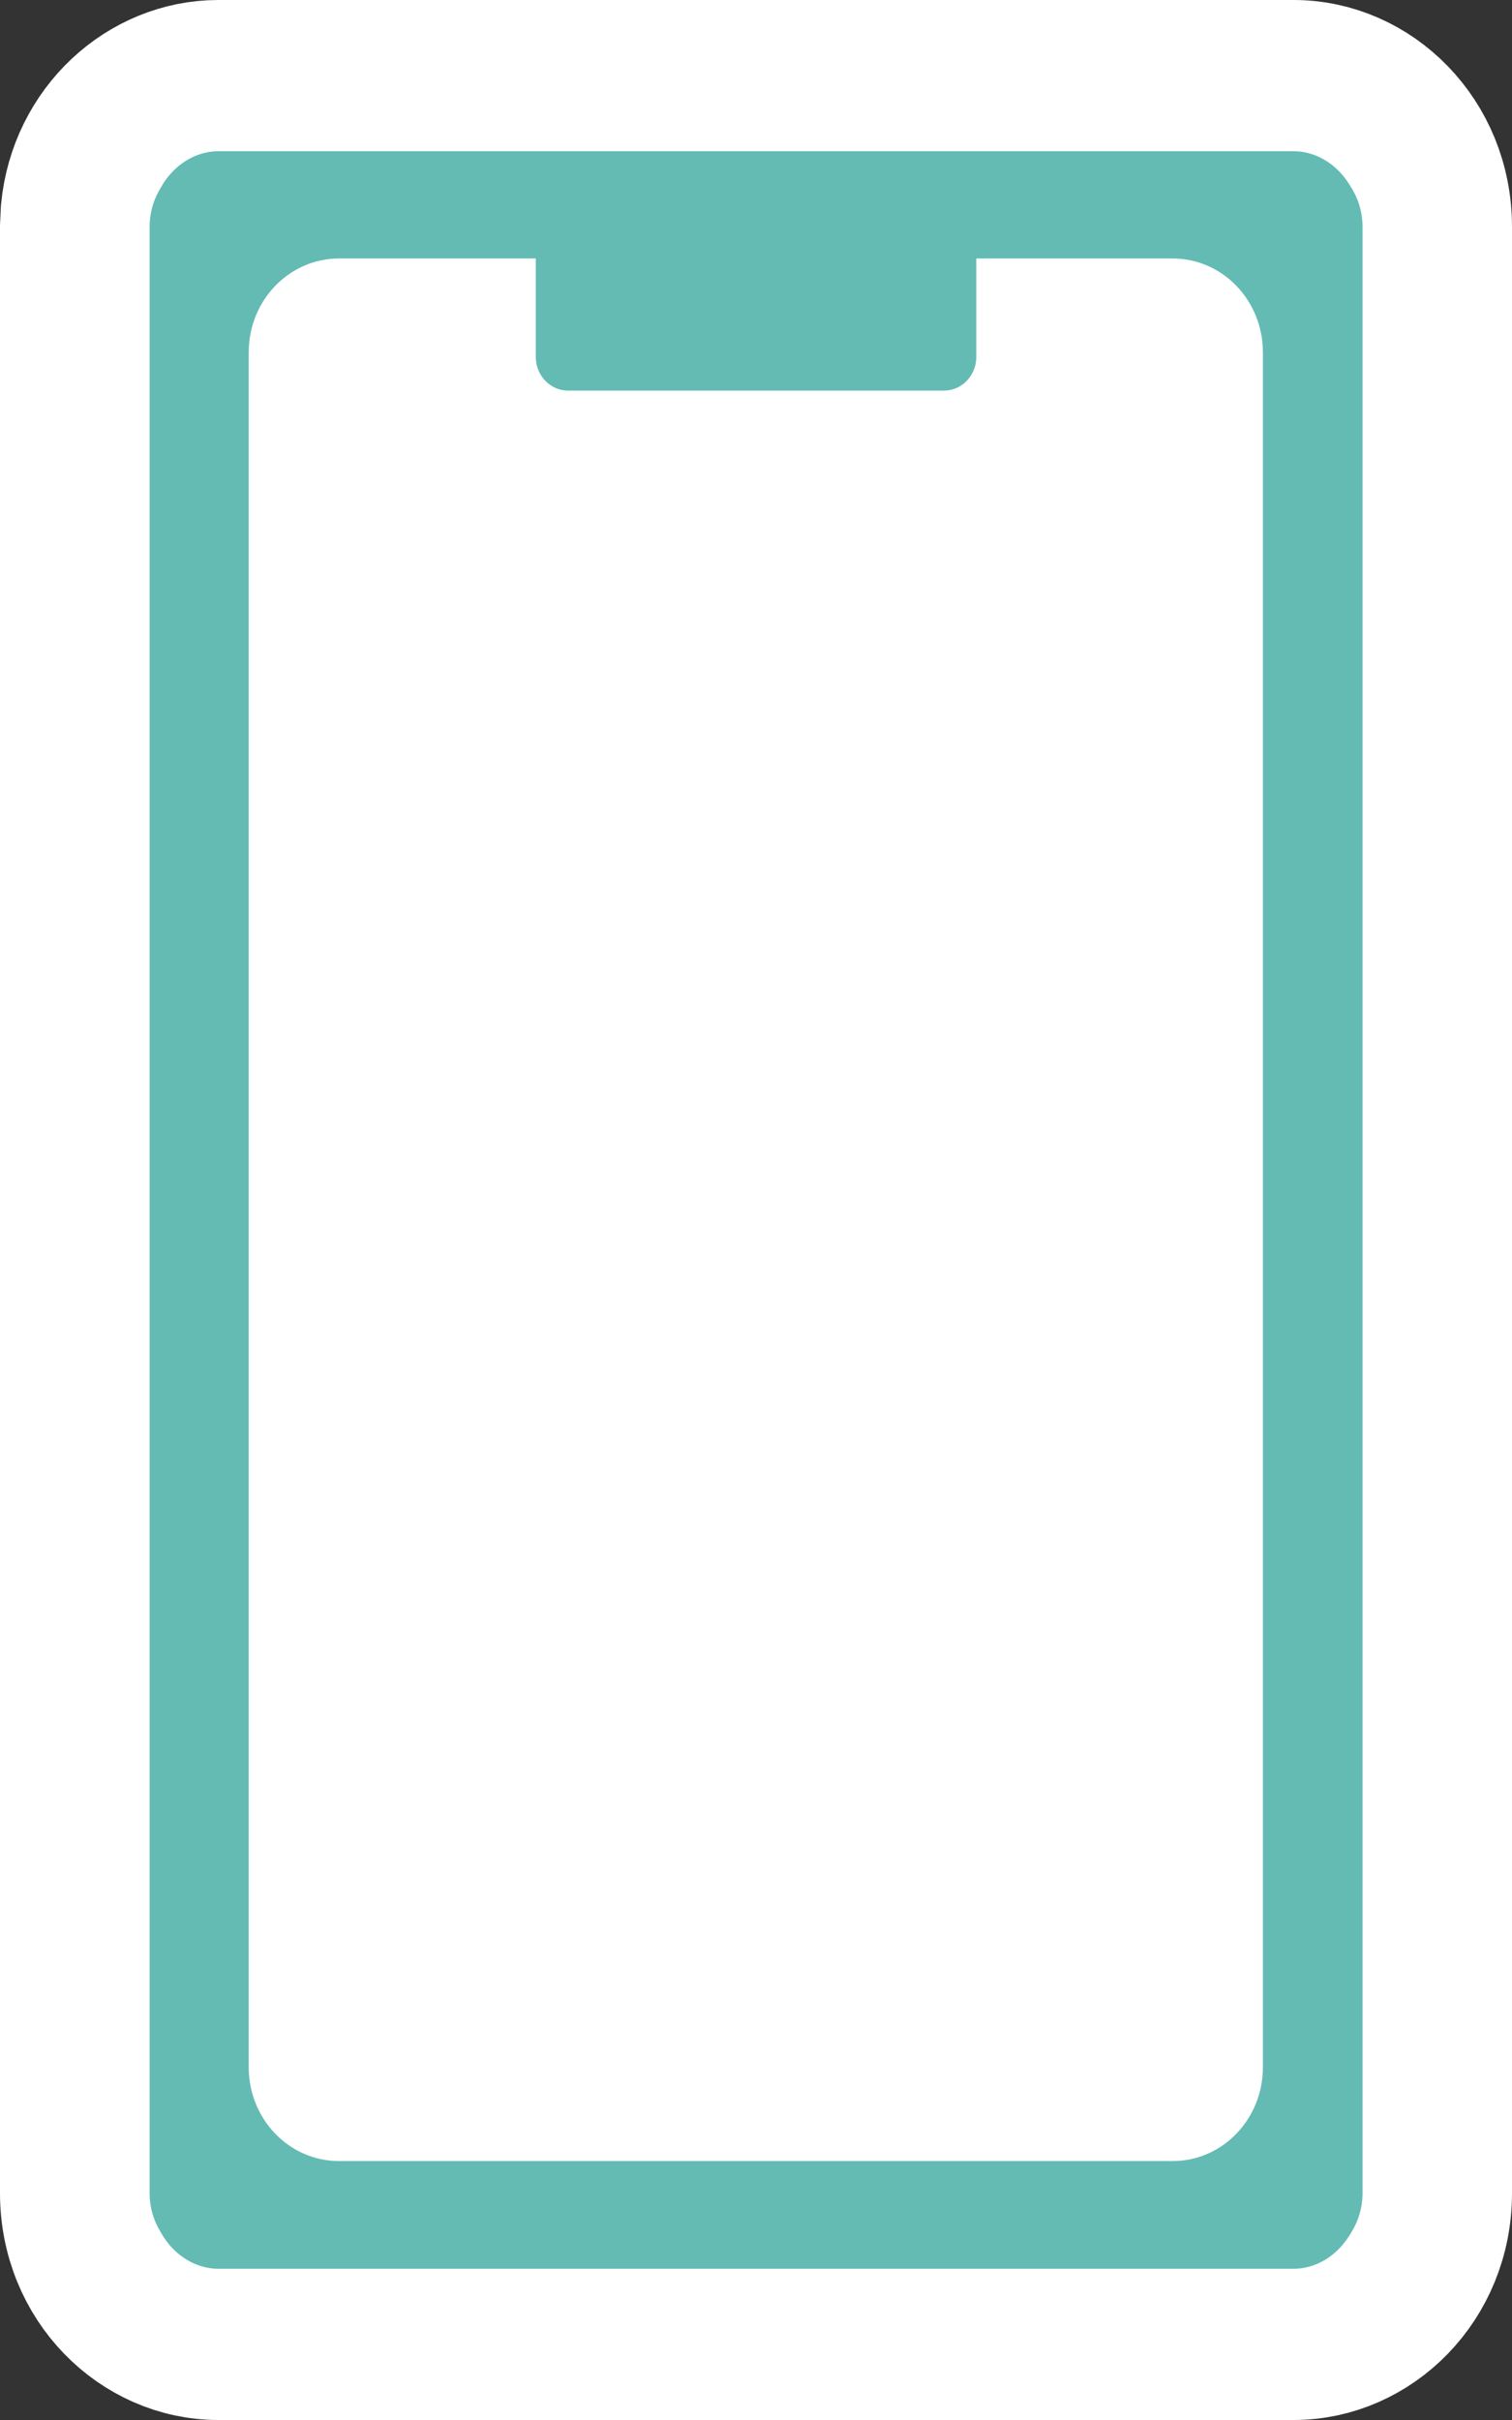 <svg width="20" height="32" viewBox="0 0 20 32" fill="none" xmlns="http://www.w3.org/2000/svg">
<rect x="0" y="0" width="20" height="32" fill="#333333" stroke="none"/>
<path d="M2.888 1H17.112C18.119 1 19 1.859 19 3V29C19 30.141 18.119 31 17.112 31H2.888C1.881 31 1 30.141 1 29V3L1.01 2.789C1.11 1.755 1.944 1 2.888 1Z" fill="#63BBB4" stroke="white" stroke-width="2"/>
<path d="M18.023 29V3C18.023 2.478 17.616 2.055 17.114 2.055L2.888 2.055C2.386 2.055 1.979 2.478 1.979 3V29C1.979 29.522 2.386 29.945 2.888 29.945H17.114C17.616 29.945 18.023 29.522 18.023 29Z" fill="#63BBB4"/>
<path d="M16.705 4.665V27.336C16.705 28.021 16.171 28.576 15.512 28.576H4.484C3.824 28.576 3.29 28.021 3.29 27.336L3.29 4.658C3.29 3.973 3.824 3.418 4.484 3.418L15.512 3.418C16.171 3.418 16.705 3.973 16.705 4.658V4.665Z" fill="white"/>
<path d="M12.485 2.363H7.515C7.279 2.363 7.087 2.563 7.087 2.809V4.72C7.087 4.966 7.279 5.165 7.515 5.165H12.485C12.722 5.165 12.914 4.966 12.914 4.72V2.809C12.914 2.563 12.722 2.363 12.485 2.363Z" fill="#63BBB4"/>
</svg>
